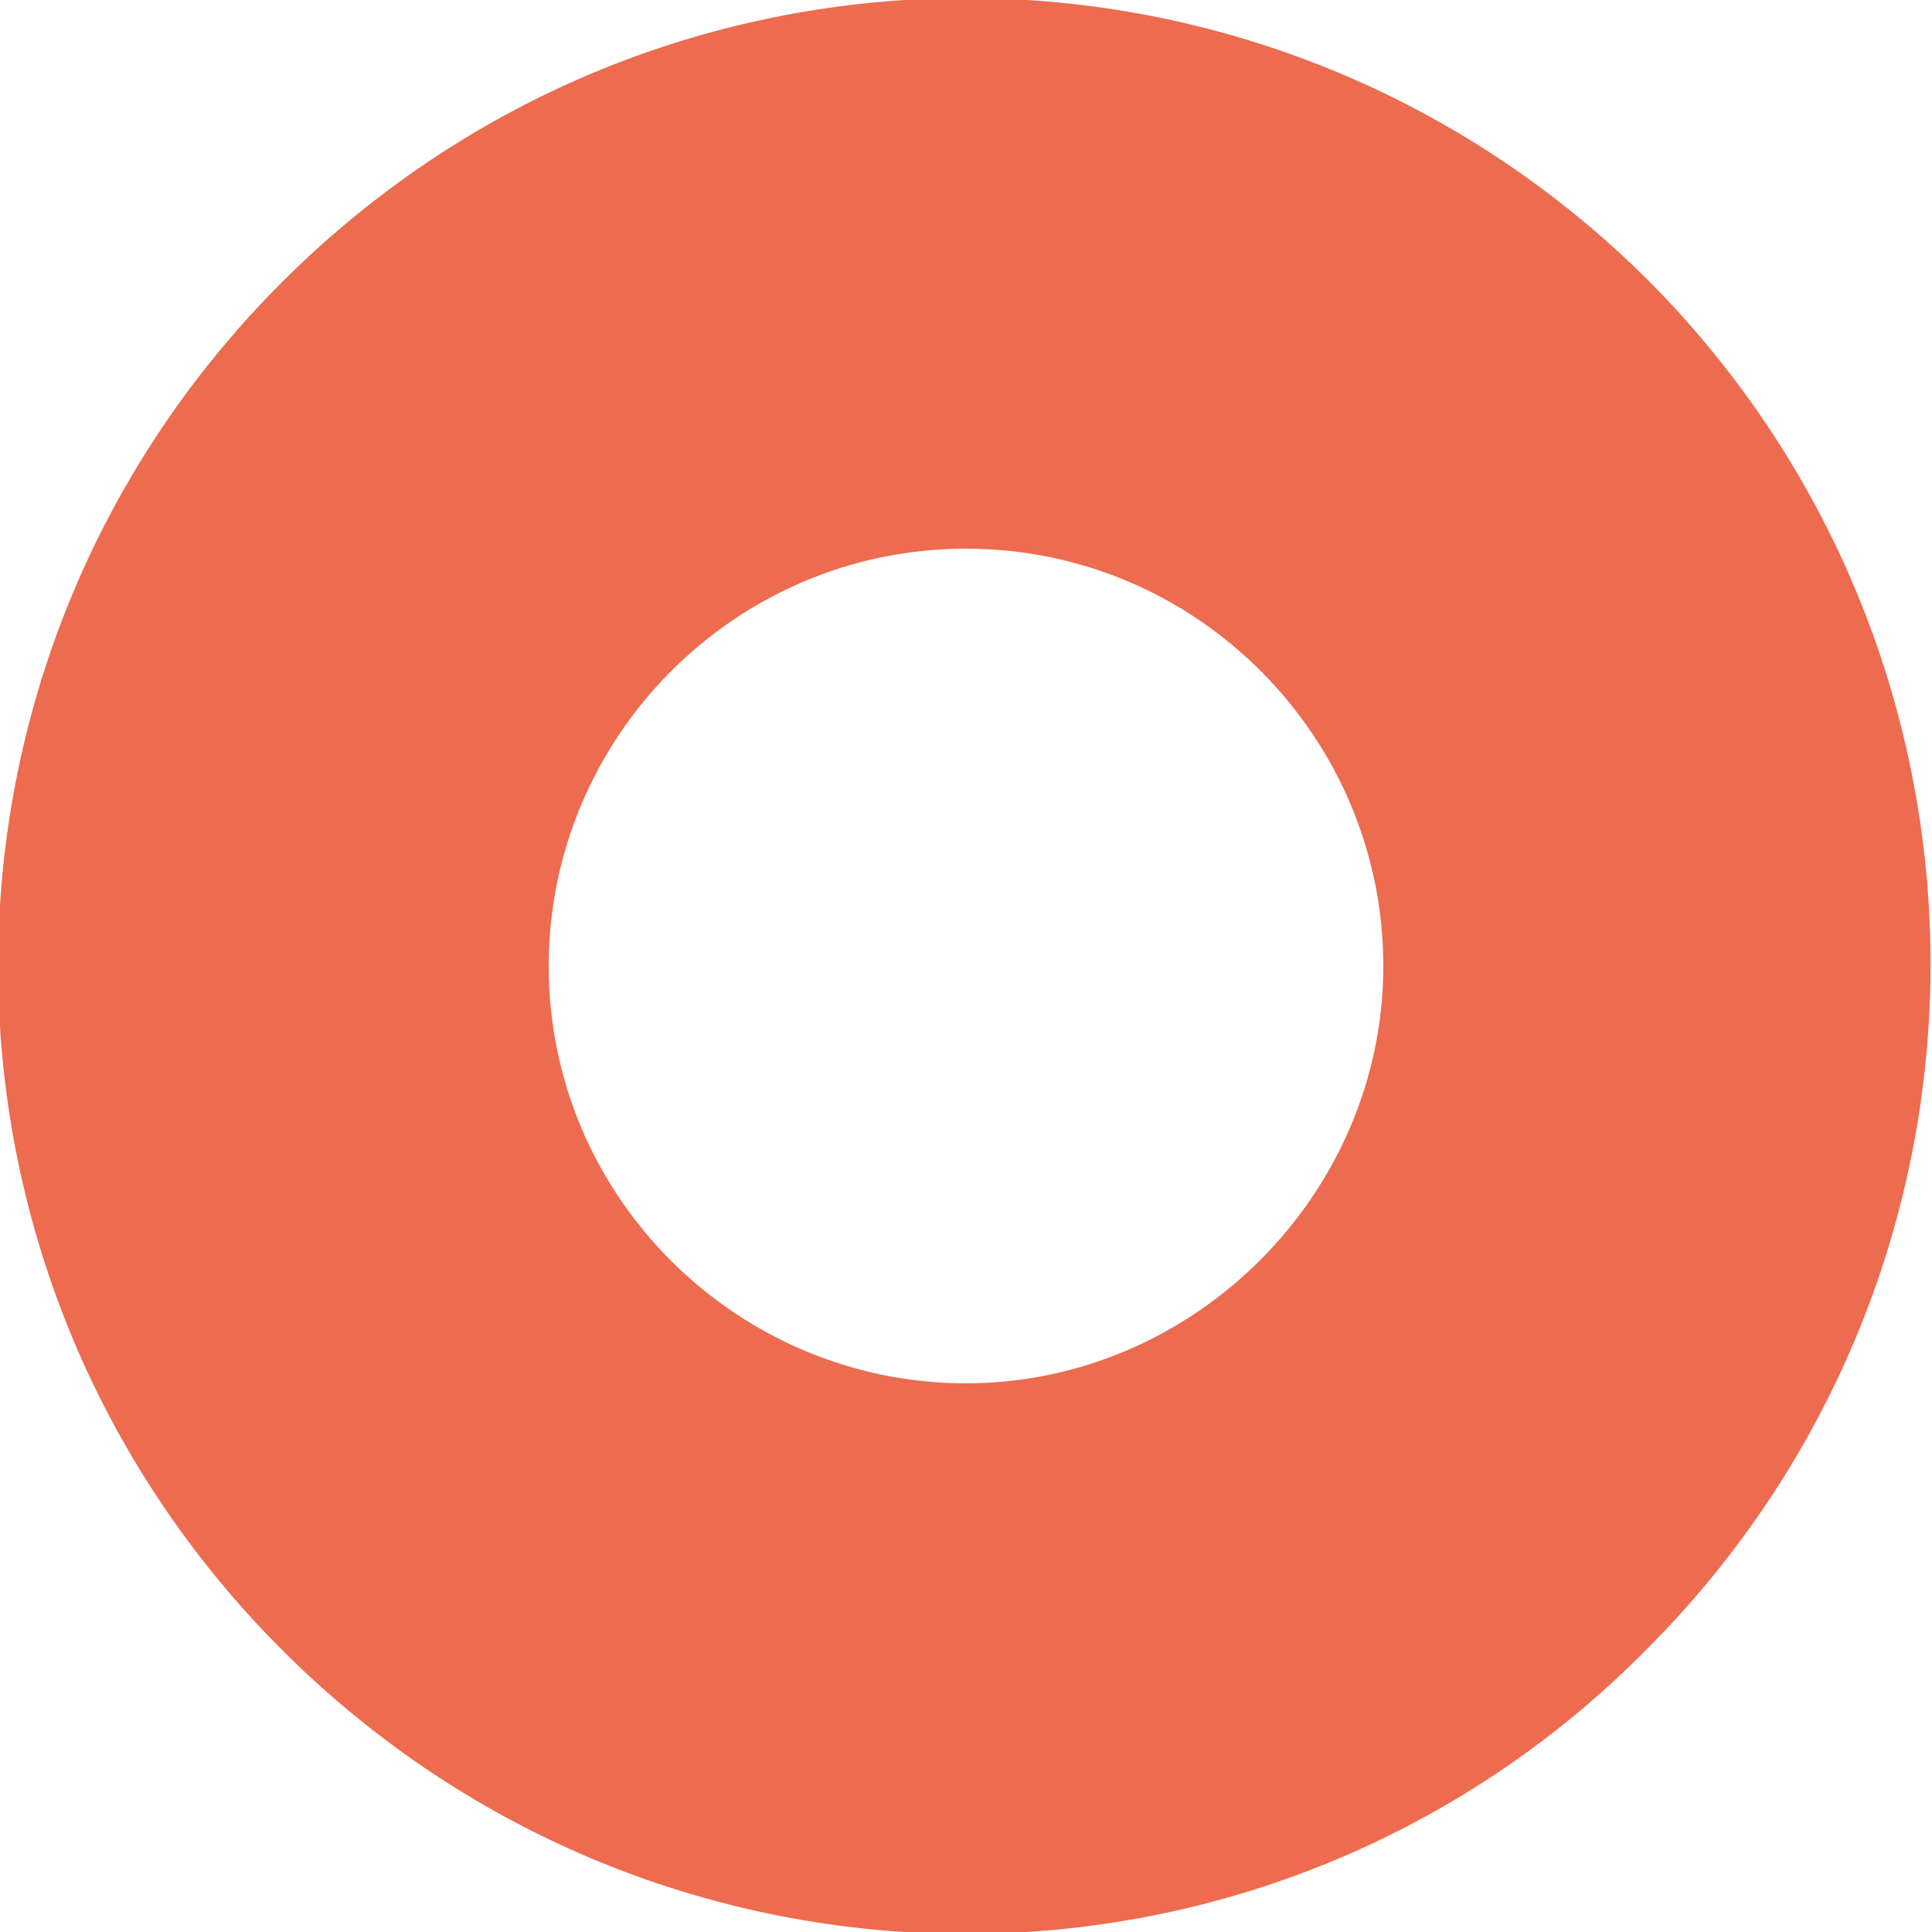 <?xml version="1.0" encoding="utf-8"?>
<!-- Generator: Adobe Illustrator 27.6.1, SVG Export Plug-In . SVG Version: 6.00 Build 0)  -->
<svg version="1.1" id="Livello_1" xmlns="http://www.w3.org/2000/svg" xmlns:xlink="http://www.w3.org/1999/xlink" x="0px" y="0px"
	 viewBox="0 0 50 50" style="enable-background:new 0 0 50 50;" xml:space="preserve">
<style type="text/css">
	.st0{fill:#ED6B4F;}
</style>
<path class="st0" d="M25,35.8c-5.9,0-10.8-4.8-10.8-10.8c0-5.9,4.8-10.8,10.8-10.8S35.8,19.1,35.8,25c0,0,0,0,0,0
	C35.8,30.9,30.9,35.8,25,35.8C25,35.8,25,35.8,25,35.8 M42.7,7.3c-9.8-9.8-25.6-9.8-35.4,0s-9.8,25.6,0,35.4
	c9.8,9.8,25.6,9.8,35.3,0C52.4,32.9,52.4,17.1,42.7,7.3C42.7,7.3,42.7,7.3,42.7,7.3"/>
</svg>

